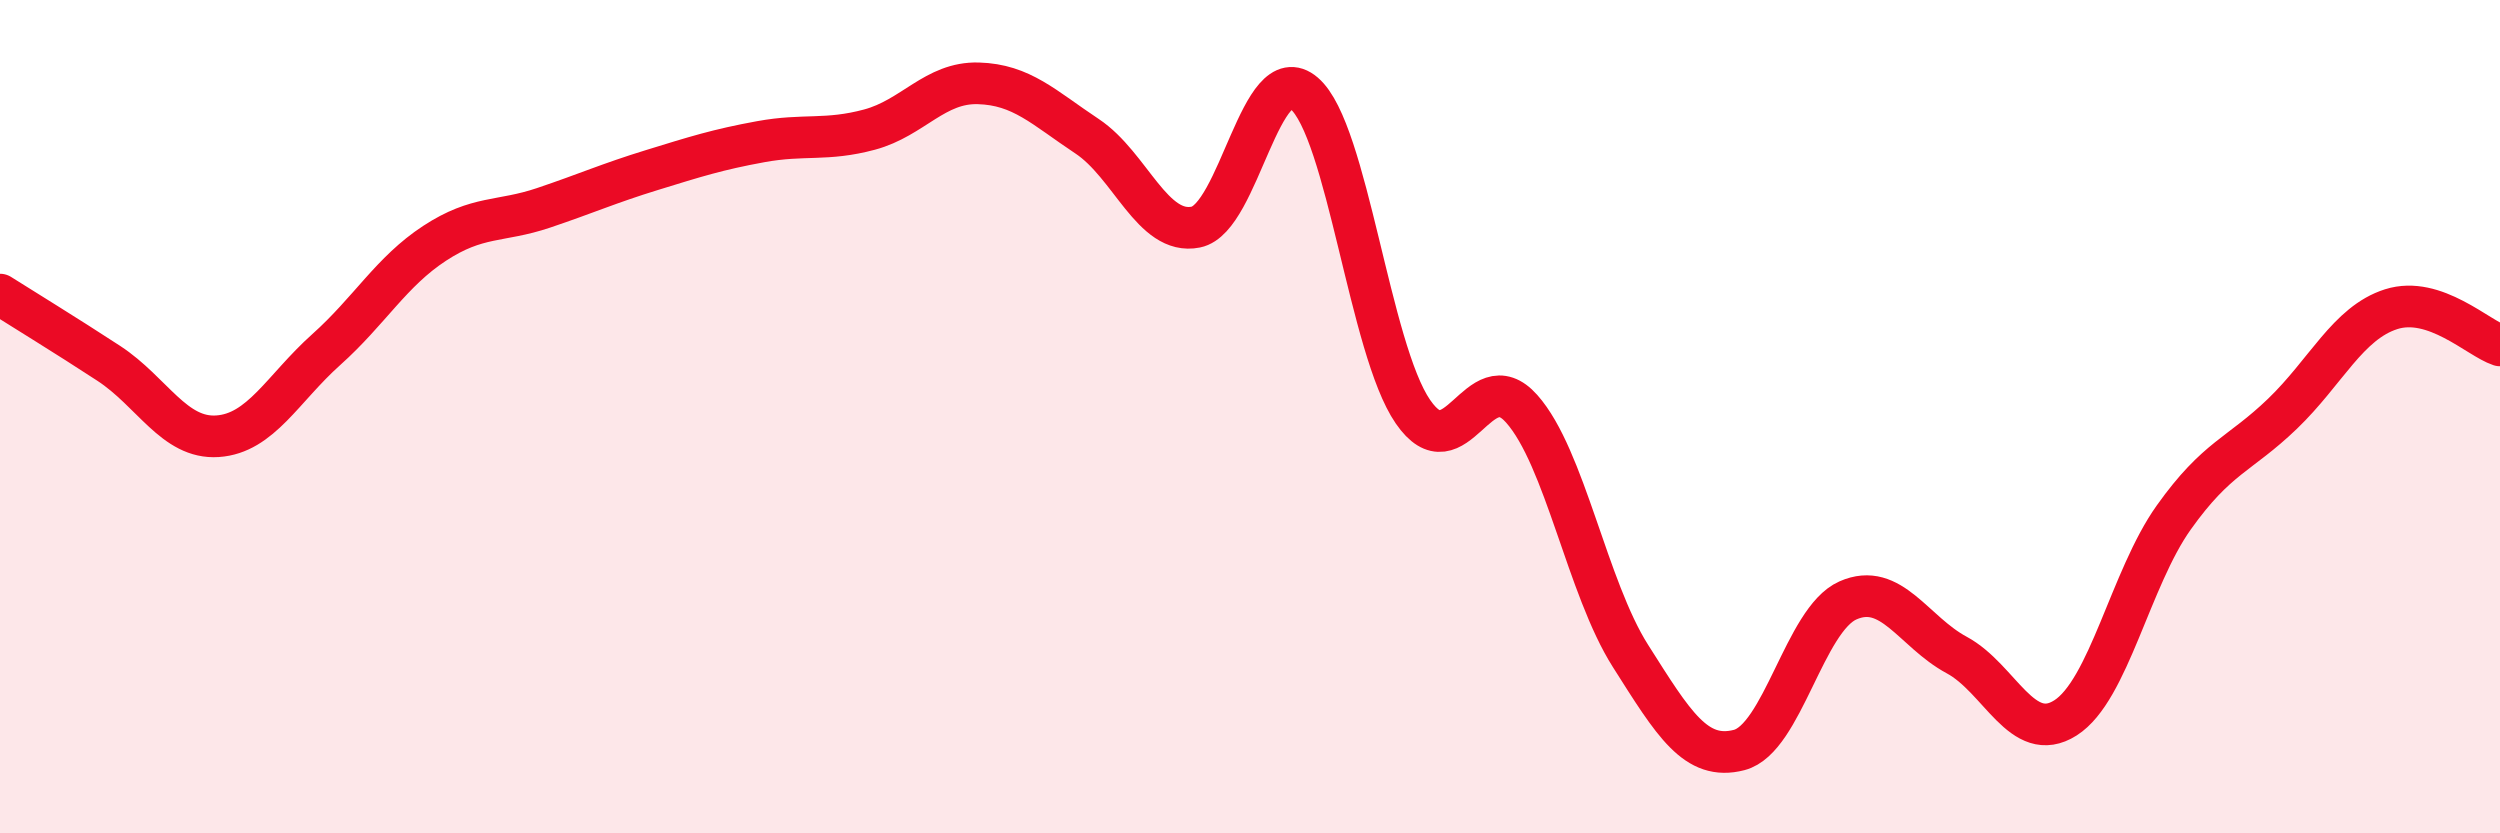 
    <svg width="60" height="20" viewBox="0 0 60 20" xmlns="http://www.w3.org/2000/svg">
      <path
        d="M 0,7.07 C 0.52,7.4 1.57,8.04 2.61,8.72 C 3.65,9.4 4.18,10.54 5.22,10.47 C 6.26,10.4 6.79,9.32 7.83,8.39 C 8.87,7.46 9.39,6.52 10.43,5.84 C 11.47,5.16 12,5.34 13.04,4.99 C 14.08,4.64 14.61,4.4 15.65,4.08 C 16.69,3.76 17.22,3.59 18.26,3.4 C 19.3,3.21 19.83,3.39 20.87,3.11 C 21.91,2.83 22.44,1.97 23.48,2 C 24.52,2.03 25.05,2.58 26.09,3.27 C 27.13,3.96 27.66,5.66 28.7,5.45 C 29.74,5.24 30.26,1.35 31.3,2.24 C 32.34,3.13 32.87,8.37 33.91,9.88 C 34.95,11.39 35.48,8.64 36.52,9.81 C 37.56,10.98 38.09,14.1 39.13,15.74 C 40.17,17.38 40.7,18.27 41.74,18 C 42.78,17.73 43.31,14.87 44.35,14.41 C 45.39,13.95 45.92,15.16 46.96,15.72 C 48,16.28 48.53,17.89 49.57,17.23 C 50.61,16.57 51.13,13.88 52.17,12.42 C 53.21,10.96 53.74,10.93 54.78,9.93 C 55.82,8.93 56.35,7.75 57.39,7.42 C 58.43,7.09 59.48,8.12 60,8.29L60 20L0 20Z"
        fill="#EB0A25"
        opacity="0.1"
        stroke-linecap="round"
        stroke-linejoin="round"
      />
      <path
        d="M 0,7.07 C 0.52,7.4 1.57,8.04 2.61,8.72 C 3.65,9.4 4.18,10.54 5.22,10.47 C 6.26,10.4 6.79,9.32 7.83,8.39 C 8.87,7.46 9.39,6.52 10.43,5.84 C 11.47,5.16 12,5.34 13.04,4.99 C 14.08,4.64 14.61,4.4 15.65,4.08 C 16.69,3.76 17.22,3.59 18.26,3.4 C 19.3,3.21 19.83,3.39 20.87,3.11 C 21.91,2.83 22.44,1.97 23.48,2 C 24.52,2.03 25.05,2.58 26.09,3.27 C 27.13,3.96 27.66,5.66 28.7,5.45 C 29.74,5.24 30.26,1.35 31.3,2.24 C 32.34,3.13 32.87,8.37 33.91,9.88 C 34.95,11.39 35.48,8.64 36.52,9.81 C 37.56,10.98 38.09,14.1 39.13,15.74 C 40.17,17.38 40.7,18.27 41.74,18 C 42.78,17.73 43.31,14.87 44.35,14.41 C 45.39,13.95 45.92,15.16 46.96,15.72 C 48,16.28 48.53,17.89 49.57,17.23 C 50.61,16.57 51.13,13.88 52.17,12.42 C 53.21,10.96 53.74,10.93 54.78,9.93 C 55.82,8.93 56.35,7.75 57.39,7.42 C 58.43,7.09 59.48,8.12 60,8.29"
        stroke="#EB0A25"
        stroke-width="1"
        fill="none"
        stroke-linecap="round"
        stroke-linejoin="round"
      />
    </svg>
  